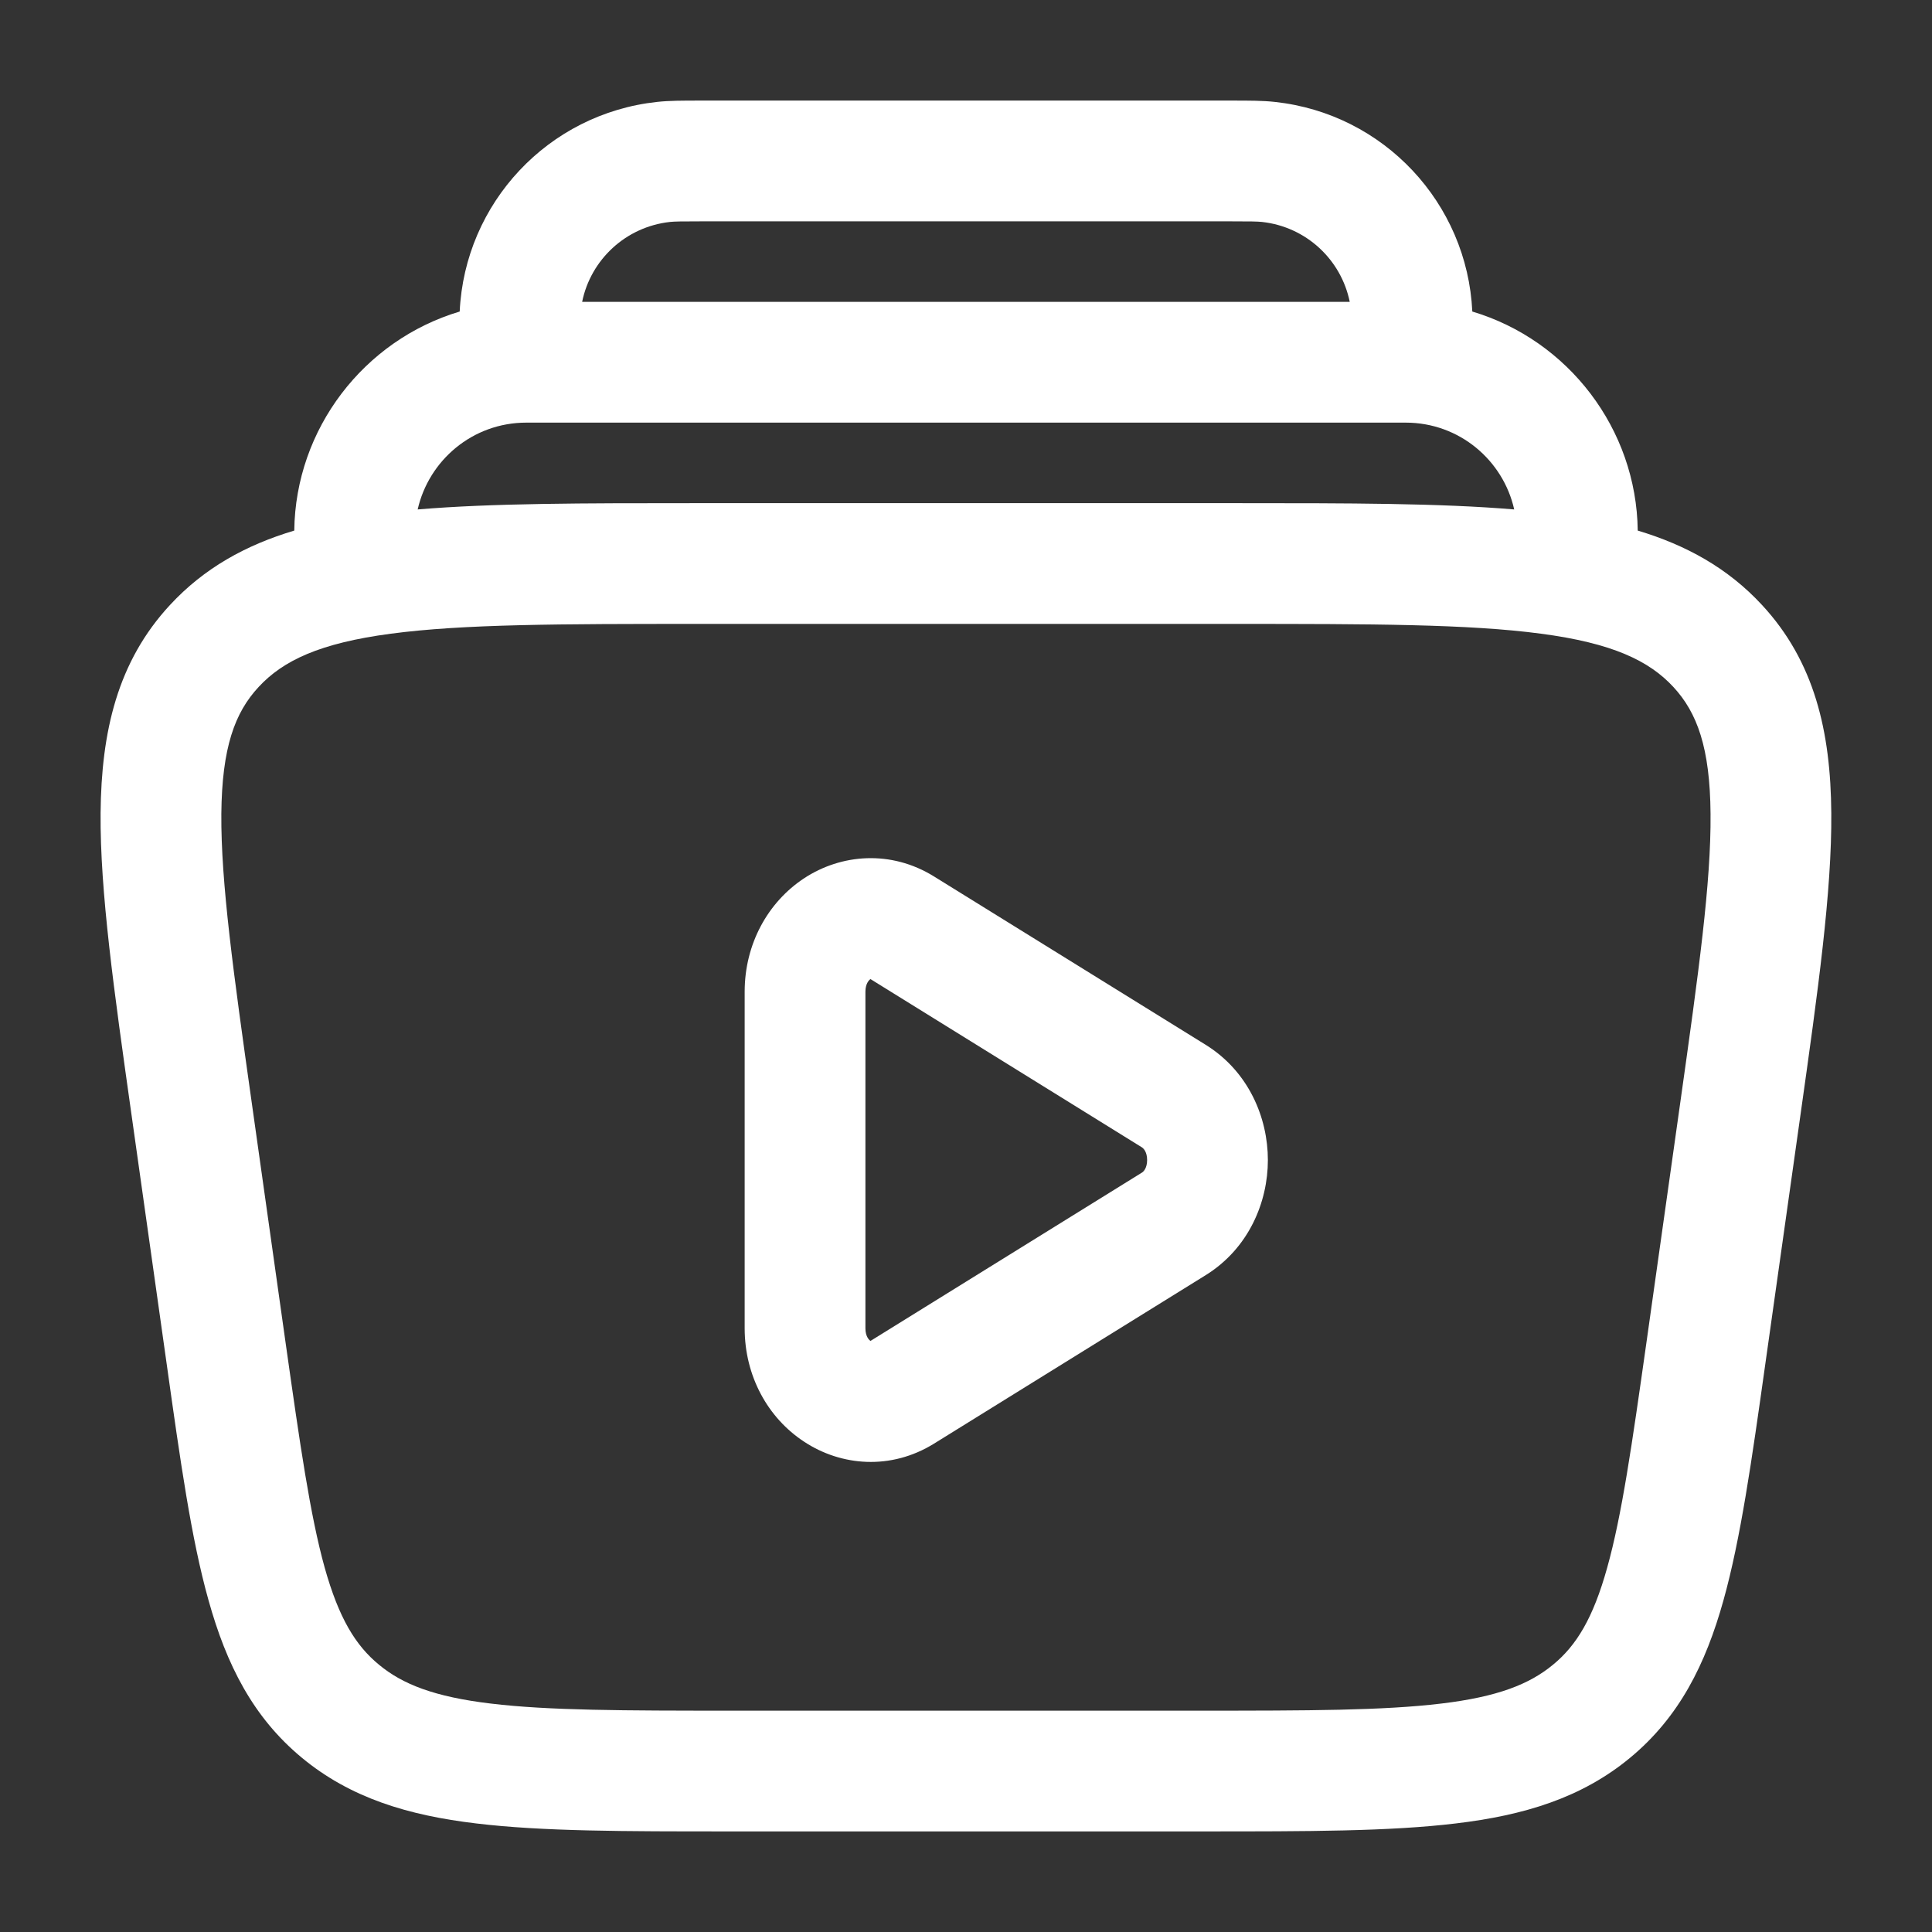 <svg width="16" height="16" viewBox="0 0 16 16" fill="none" xmlns="http://www.w3.org/2000/svg">
<rect x="0" y="0" width="16" height="16" fill="#333333" stroke="none"/>
<g clip-path="url(#clip0_2154_1664)">
<path fill-rule="evenodd" clip-rule="evenodd" d="M6.66 7.273C6.965 7.073 7.377 7.036 7.736 7.259L9.984 8.652C10.342 8.874 10.5 9.258 10.5 9.607C10.5 9.955 10.342 10.339 9.984 10.561L7.736 11.955C7.377 12.178 6.965 12.141 6.66 11.94C6.359 11.743 6.167 11.396 6.167 11V8.213C6.167 7.818 6.359 7.471 6.66 7.273ZM7.208 8.109C7.196 8.117 7.167 8.147 7.167 8.213V11C7.167 11.067 7.196 11.096 7.208 11.104L7.209 11.105L9.457 9.711C9.471 9.703 9.5 9.672 9.5 9.607C9.5 9.541 9.471 9.511 9.457 9.502L7.21 8.109L7.208 8.109Z" fill="white"/>
<path fill-rule="evenodd" clip-rule="evenodd" d="M5.799 0.833C5.653 0.833 5.541 0.833 5.442 0.844C4.54 0.941 3.849 1.682 3.807 2.58C3.013 2.817 2.447 3.552 2.437 4.394C2.036 4.514 1.691 4.704 1.408 5.01C0.973 5.479 0.839 6.058 0.833 6.734C0.828 7.383 0.944 8.204 1.088 9.224L1.381 11.3C1.493 12.097 1.584 12.745 1.727 13.253C1.875 13.784 2.094 14.221 2.5 14.557C2.902 14.89 3.38 15.034 3.944 15.101C4.49 15.167 5.176 15.167 6.031 15.167H9.969C10.823 15.167 11.51 15.167 12.056 15.101C12.62 15.034 13.098 14.89 13.5 14.557C13.906 14.221 14.125 13.784 14.273 13.253C14.415 12.745 14.507 12.097 14.619 11.3L14.912 9.224C15.056 8.204 15.171 7.383 15.166 6.734C15.161 6.058 15.027 5.479 14.592 5.01C14.309 4.704 13.963 4.514 13.563 4.394C13.553 3.552 12.987 2.817 12.193 2.58C12.151 1.682 11.46 0.941 10.557 0.844C10.459 0.833 10.347 0.833 10.2 0.833H5.799ZM12.54 4.219C12.449 3.813 12.087 3.5 11.641 3.5H4.359C3.913 3.5 3.551 3.813 3.459 4.219C4.076 4.167 4.833 4.167 5.744 4.167H10.256C11.167 4.167 11.923 4.167 12.54 4.219ZM11.178 2.5C11.107 2.151 10.818 1.878 10.451 1.838C10.413 1.834 10.36 1.833 10.172 1.833H5.827C5.64 1.833 5.587 1.834 5.549 1.838C5.182 1.878 4.892 2.151 4.821 2.5H11.178ZM2.142 5.689C2.344 5.471 2.647 5.326 3.237 5.248C3.838 5.168 4.642 5.167 5.782 5.167H10.218C11.357 5.167 12.162 5.168 12.762 5.248C13.352 5.326 13.656 5.471 13.858 5.689C14.055 5.902 14.162 6.192 14.166 6.741C14.171 7.308 14.067 8.055 13.916 9.126L13.634 11.126C13.515 11.966 13.432 12.547 13.31 12.983C13.193 13.403 13.055 13.627 12.862 13.786C12.666 13.948 12.404 14.052 11.937 14.108C11.457 14.166 10.831 14.167 9.936 14.167H6.063C5.169 14.167 4.543 14.166 4.063 14.108C3.596 14.052 3.333 13.948 3.138 13.786C2.945 13.627 2.807 13.403 2.689 12.983C2.568 12.547 2.485 11.966 2.366 11.126L2.084 9.126C1.933 8.055 1.829 7.308 1.833 6.741C1.838 6.192 1.944 5.902 2.142 5.689Z" fill="white"/>
</g>
<defs>
<clipPath id="clip0_2154_1664">
<rect width="16" height="16" fill="white"/>
</clipPath>
</defs>
</svg>
